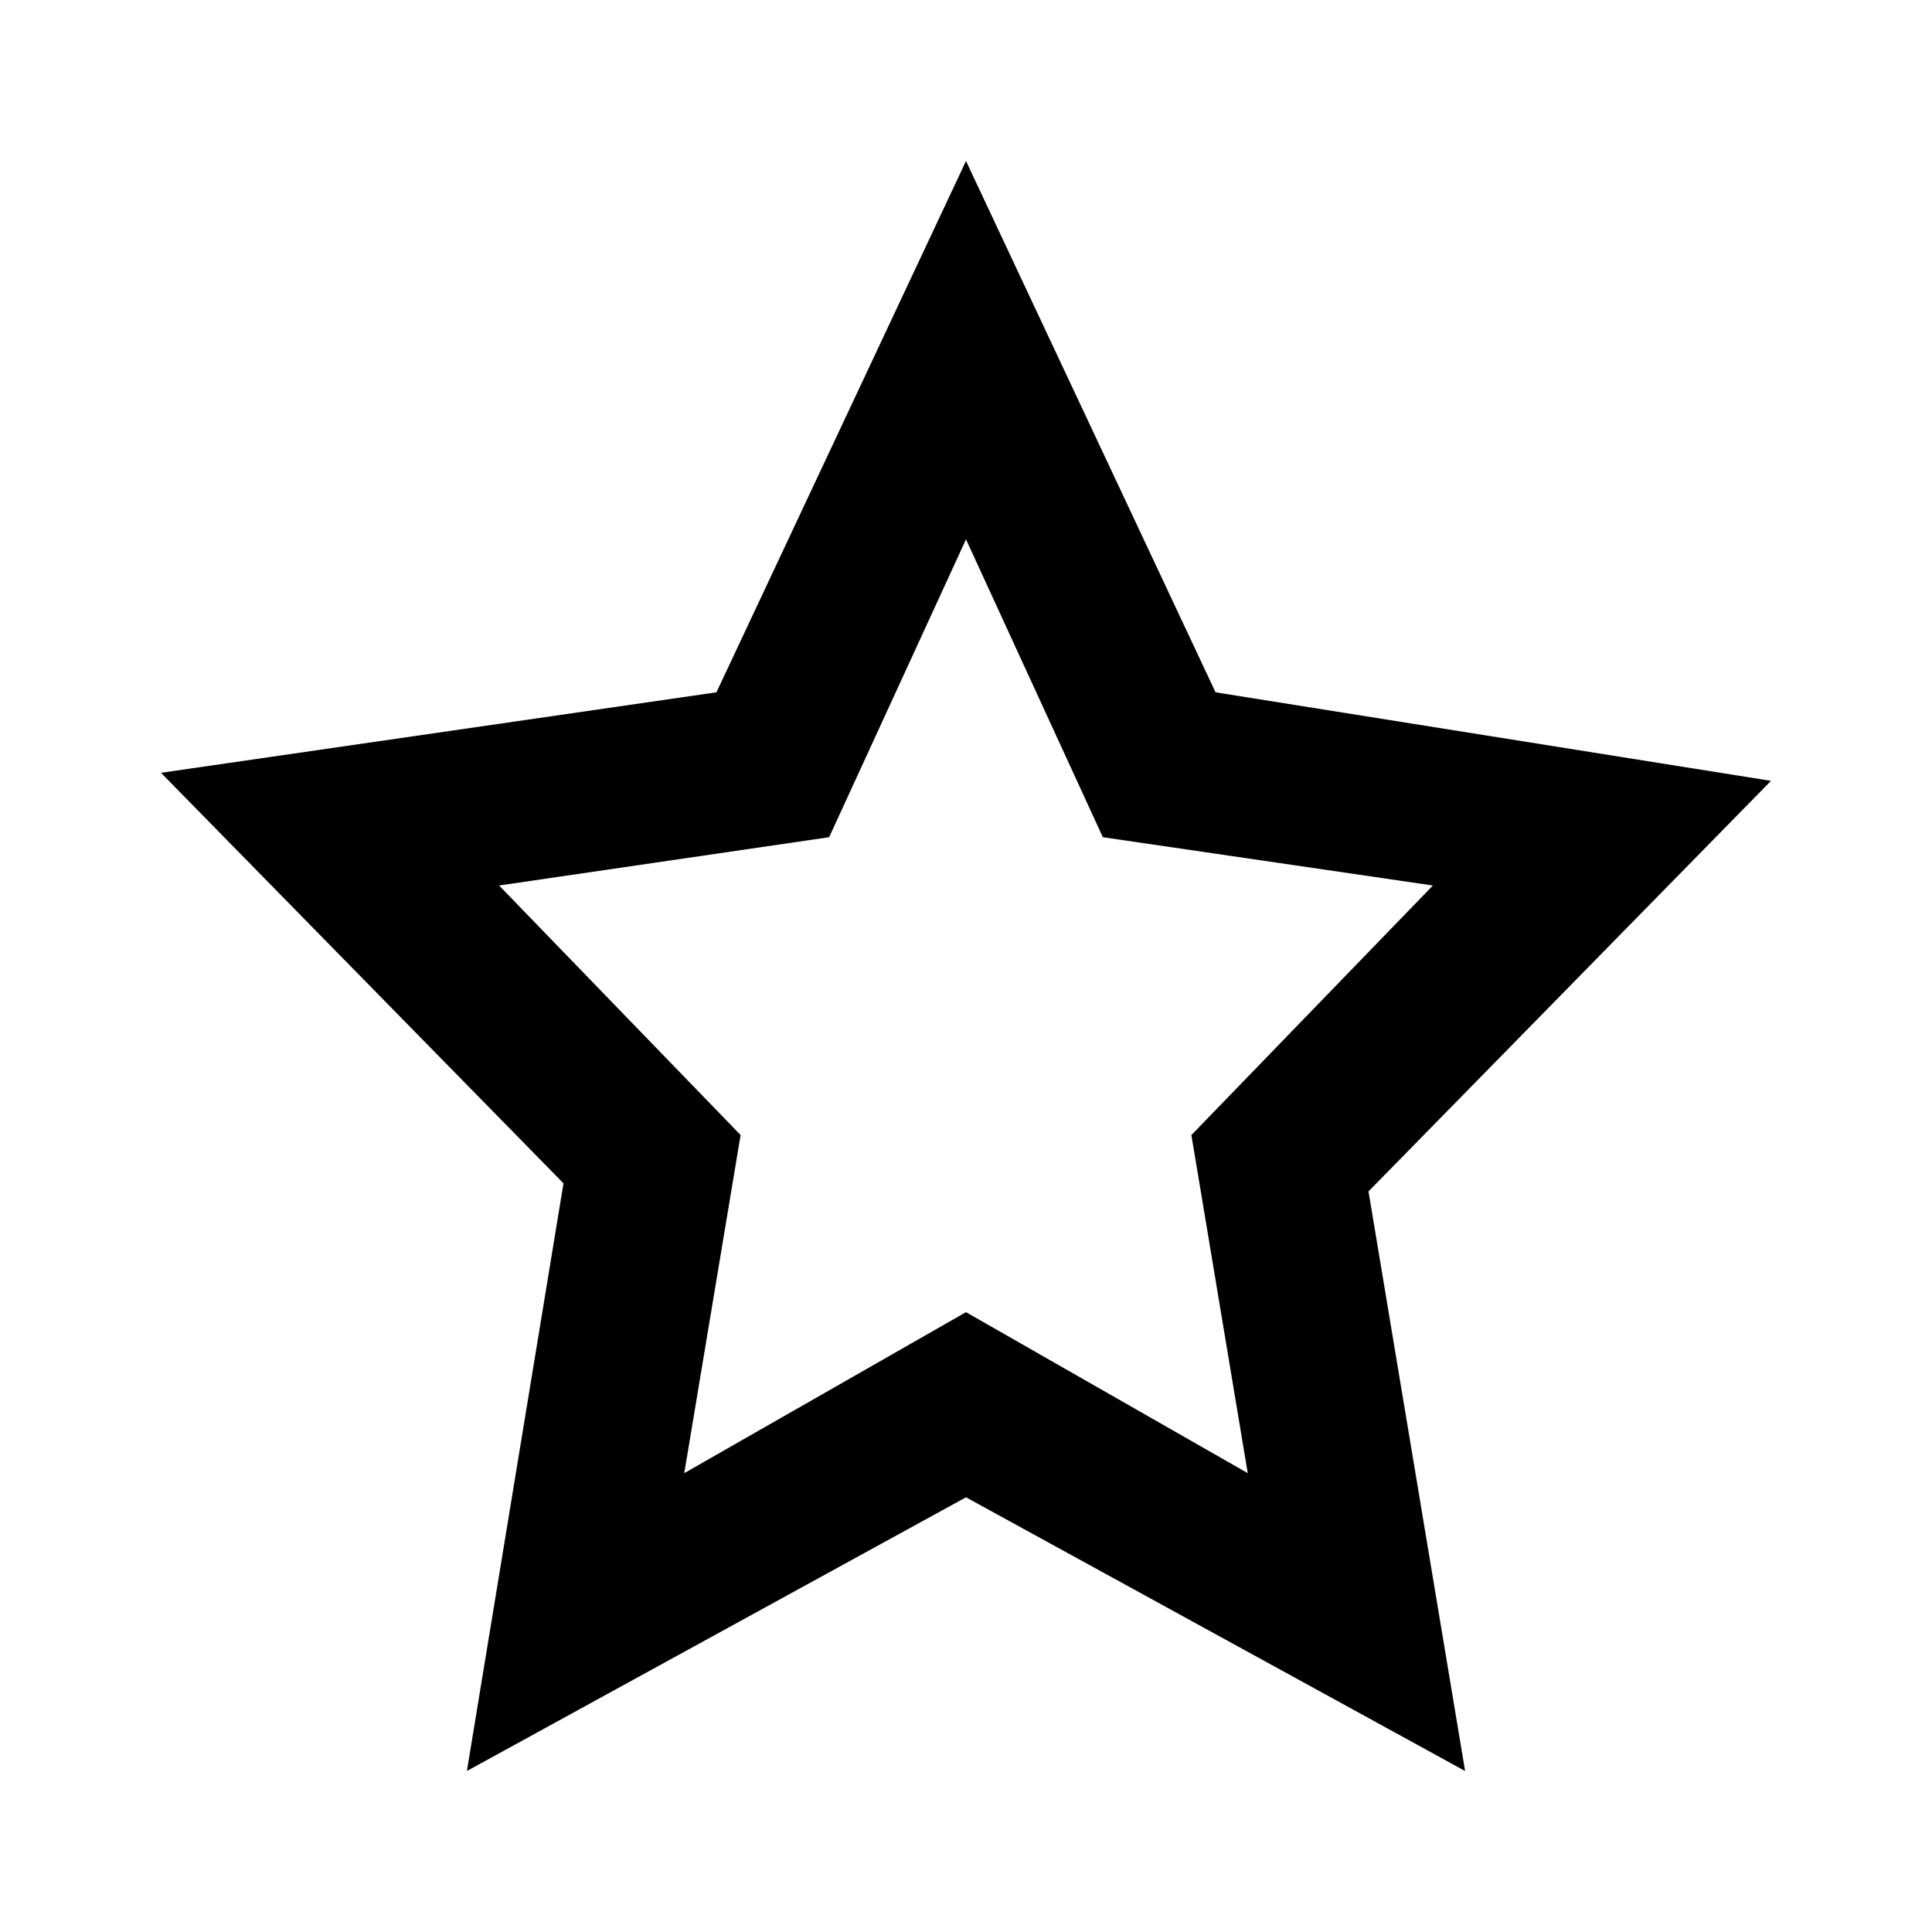 <?xml version="1.0" encoding="utf-8"?>
<!-- Generator: Adobe Illustrator 18.0.0, SVG Export Plug-In . SVG Version: 6.00 Build 0)  -->
<!DOCTYPE svg PUBLIC "-//W3C//DTD SVG 1.1//EN" "http://www.w3.org/Graphics/SVG/1.1/DTD/svg11.dtd">
<svg version="1.1" id="Layer_1" xmlns="http://www.w3.org/2000/svg" xmlns:xlink="http://www.w3.org/1999/xlink" x="0px" y="0px"
	 viewBox="0 0 24 24" enable-background="new 0 0 24 24" xml:space="preserve">
<path d="M12,6.7l1.7,3.7l4.1,0.6l-3,3.1l0.7,4.2l-3.5-2l-3.5,2l0.7-4.2l-3-3.1l4.1-0.6L12,6.7 M12,2L8.9,8.6L2,9.6l5,5.1L5.8,22
	l6.2-3.4l6.2,3.4L17,14.8l5-5.1l-6.9-1.1L12,2L12,2z"/>
</svg>
